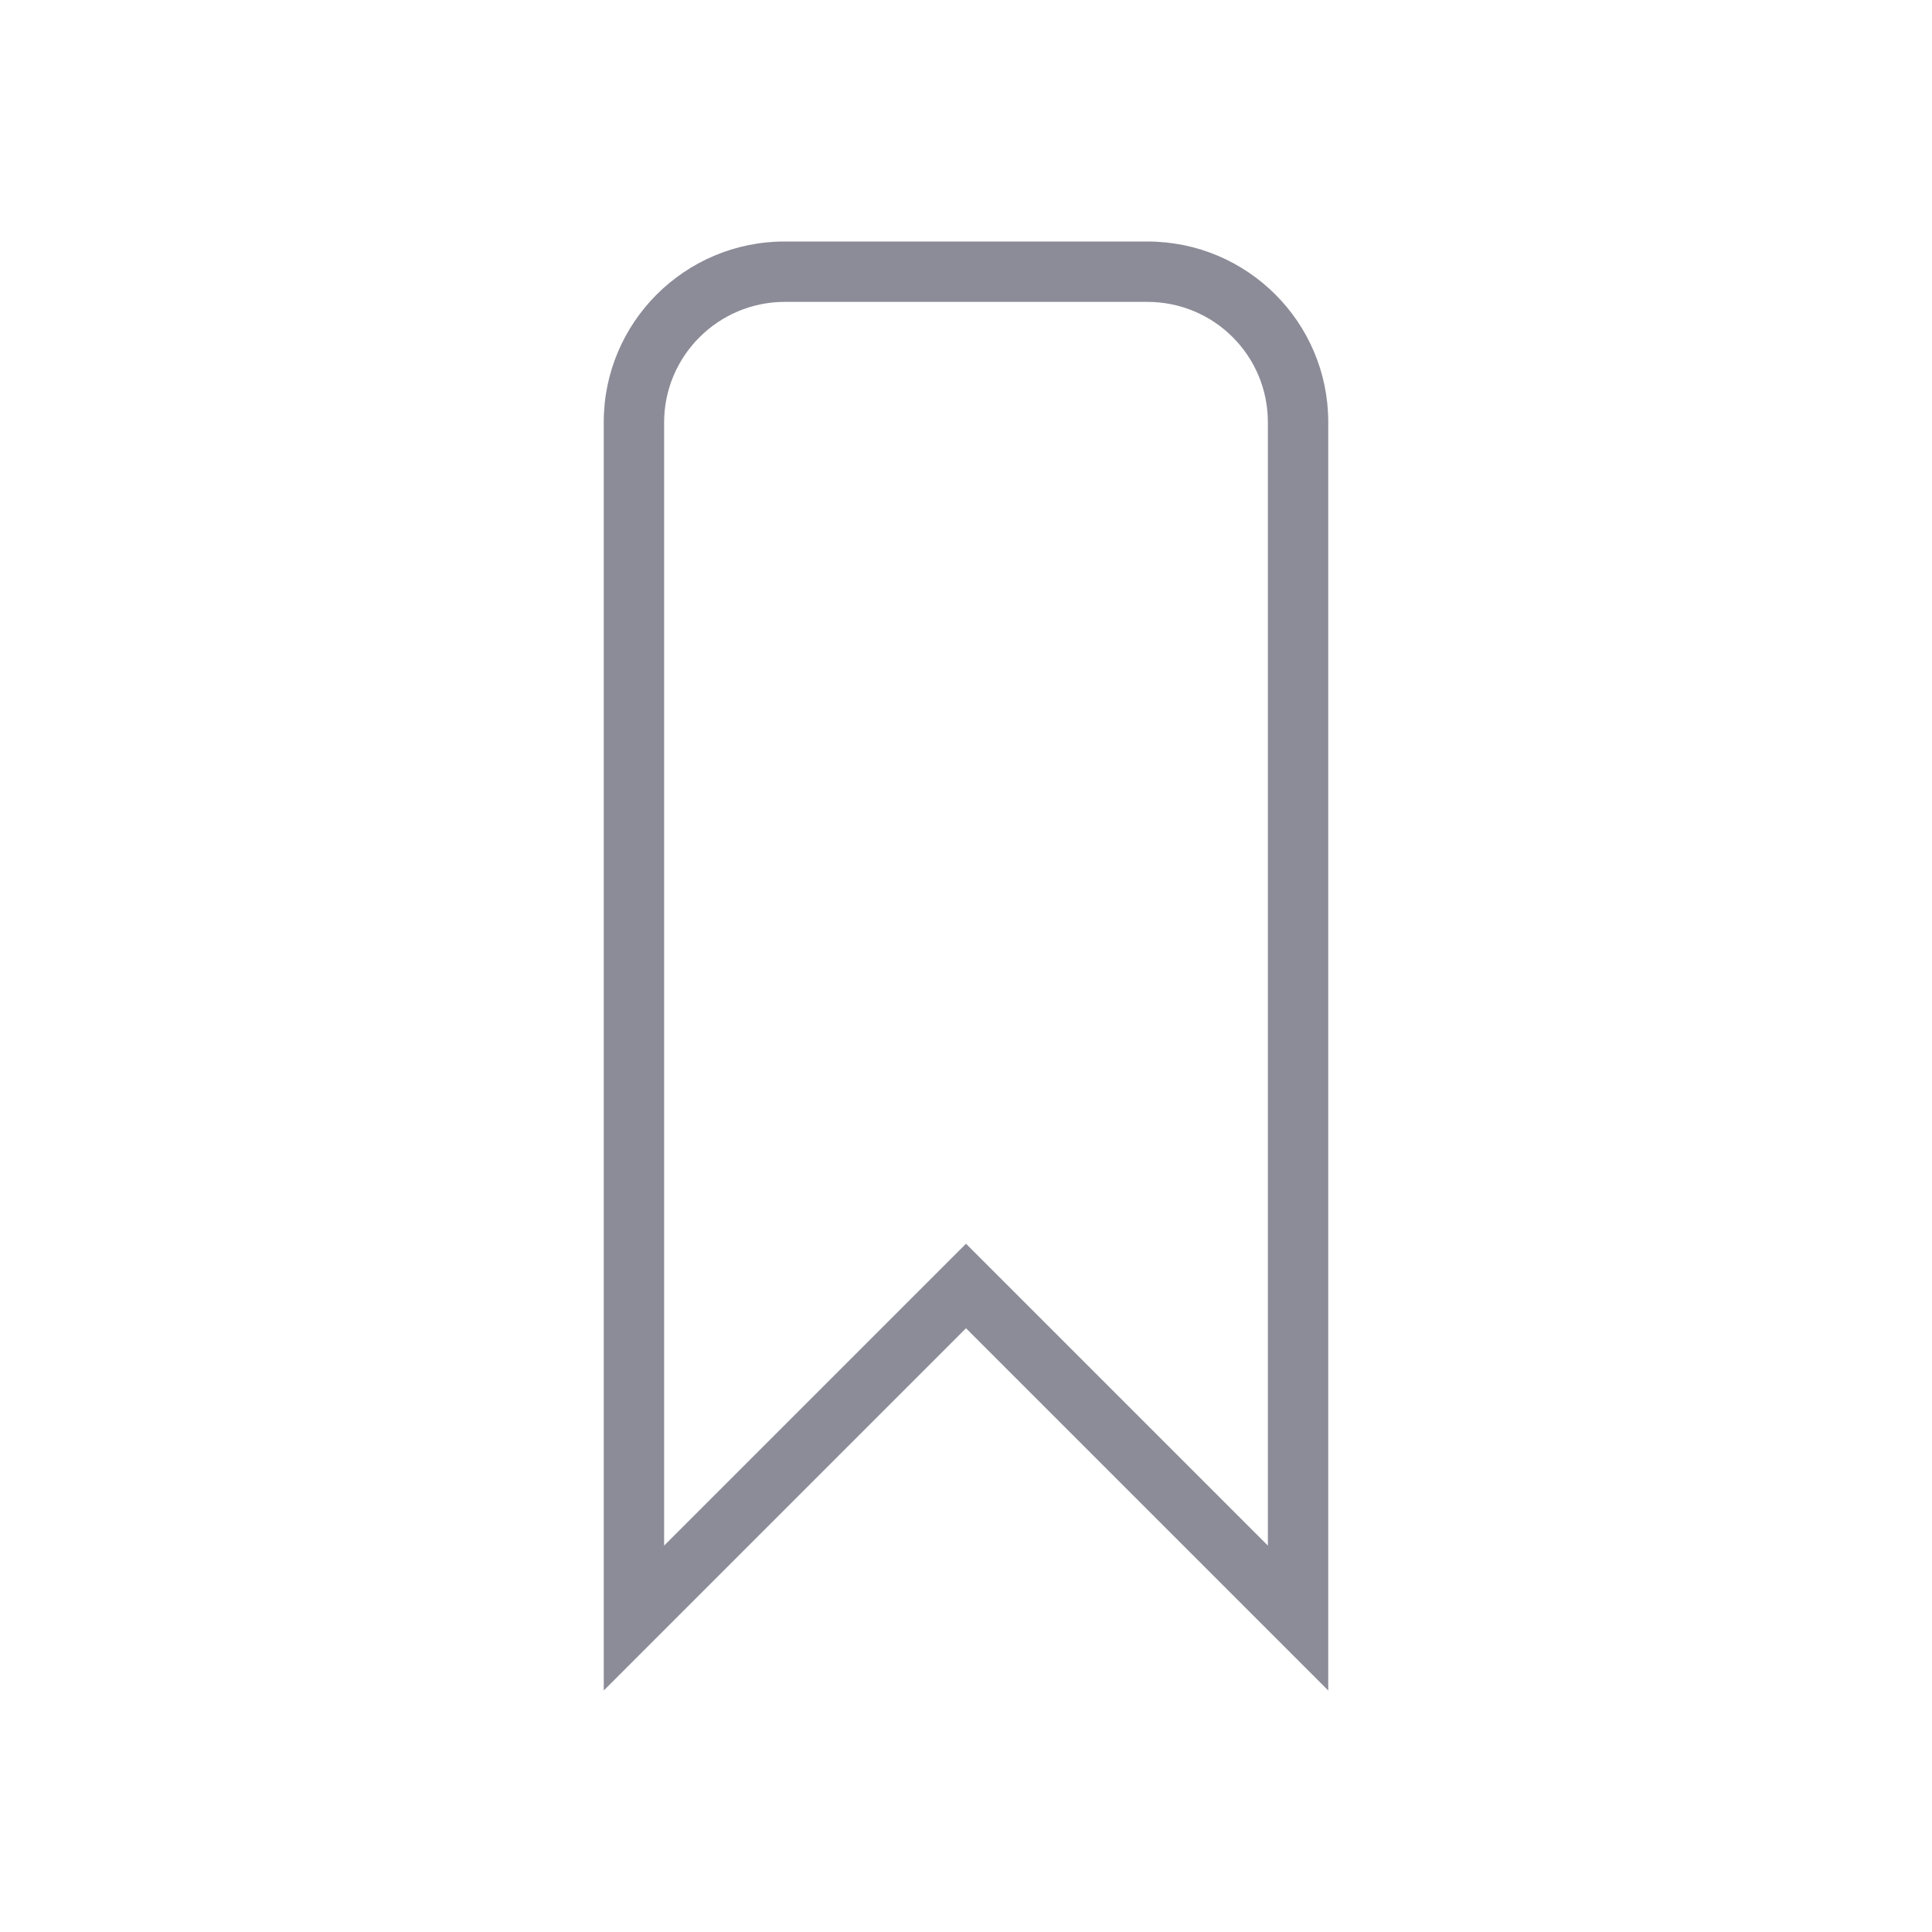 <!-- Generated by IcoMoon.io -->
<svg version="1.1" xmlns="http://www.w3.org/2000/svg" viewBox="0 0 1024 1024">
<path fill="#8b8c98" d="M415.909 128h192.182c52.977 0 95.909 42.853 95.909 95.715v672.285l-192-192-192 192v-672.285c0-52.778 42.94-95.715 95.909-95.715zM415.988 160c-35.339 0-63.988 28.749-63.988 63.806v595.393l160-160 160 160v-595.393c0-35.239-28.398-63.806-63.988-63.806h-192.025z"></path>
</svg>
